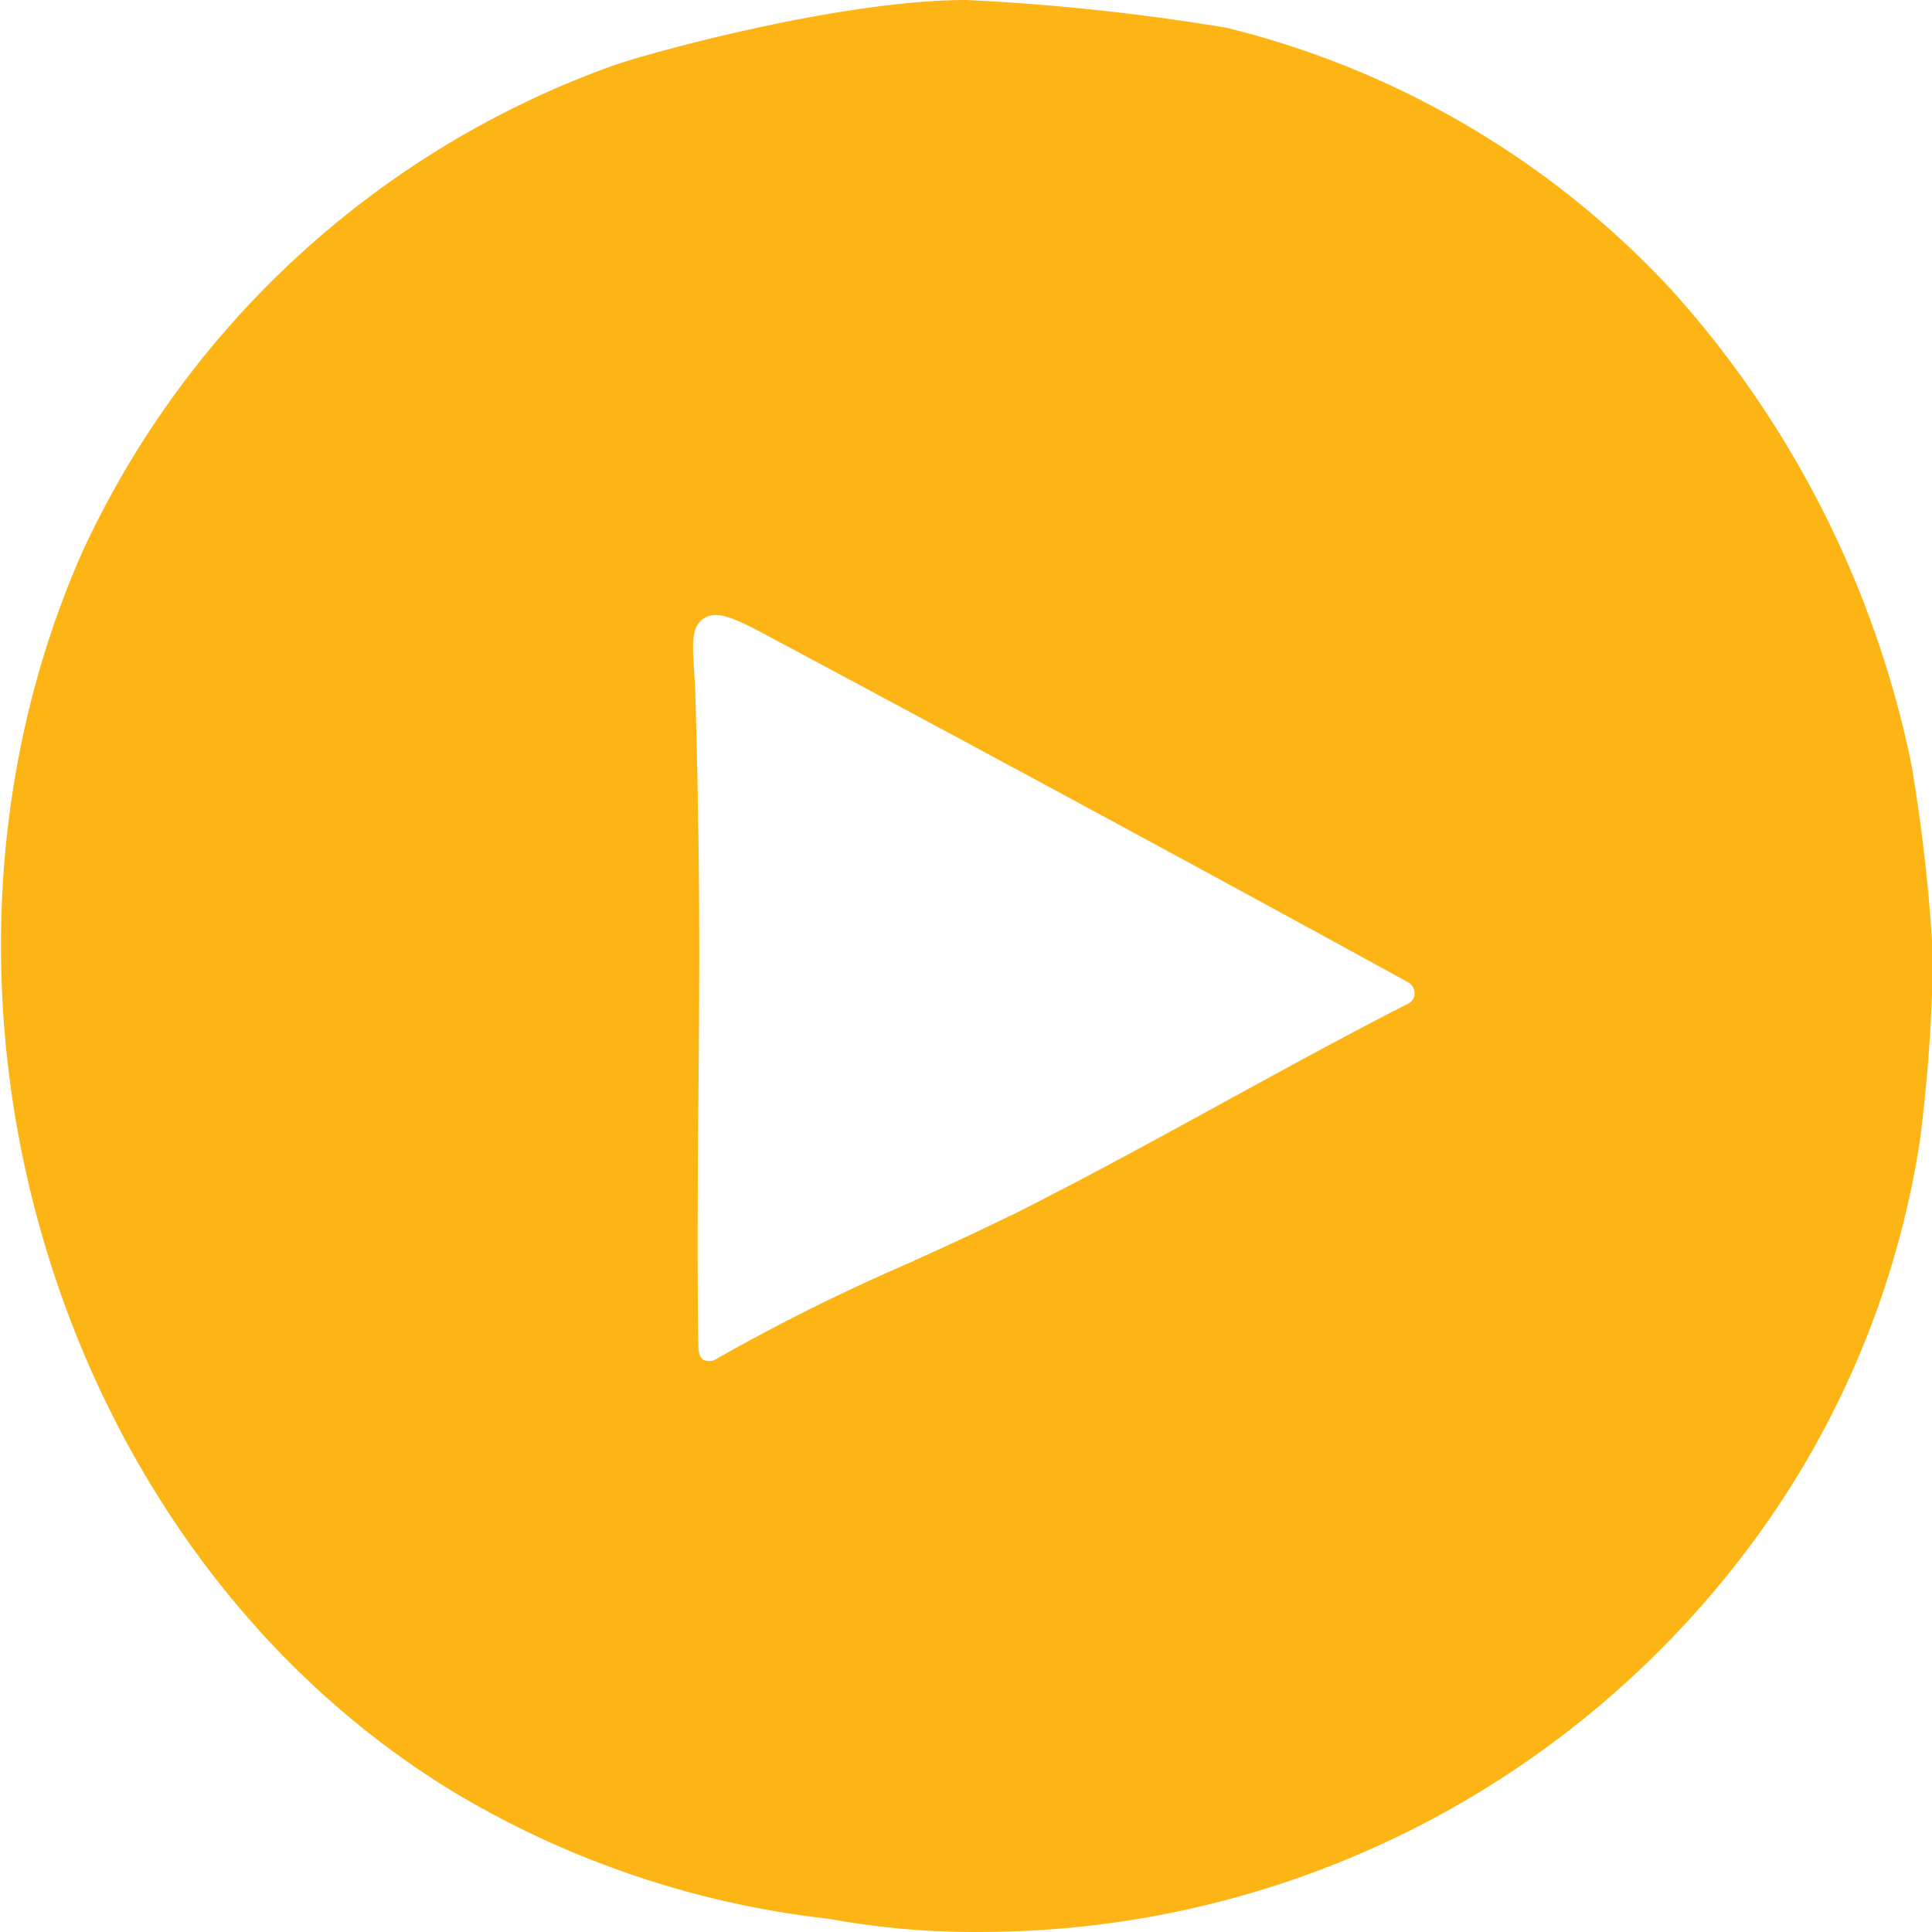 <svg id="Layer_1" data-name="Layer 1" xmlns="http://www.w3.org/2000/svg" viewBox="0 0 80 80"><defs><style>.cls-1{fill:#FDB515;}</style></defs><title>Familux_Icon_Play_HOVER</title><path class="cls-1" d="M79.142,31.625a41.989,41.989,0,0,0-9.897-19.587,37.232,37.232,0,0,0-18.45-10.887A92.194,92.194,0,0,0,40.018,0C34.704,0,26.575,2.275,25.32,2.739A38.543,38.543,0,0,0,3.397,22.883C-4.648,41.15,2.268,64.182,18.814,74.22A38.532,38.532,0,0,0,34.34,79.456a33.274,33.274,0,0,0,6.427.541A39.752,39.752,0,0,0,72.536,63.919a37.59,37.59,0,0,0,6.969-16.727,67.57,67.57,0,0,0,.536-7.602A71.776,71.776,0,0,0,79.142,31.625ZM58.297,41.563c-2.587,1.323-5.151,2.728-7.631,4.086-2.644,1.447-5.331,2.92-8.021,4.286l-.733.373v-.008c-1.441.711-2.926,1.388-4.372,2.043a81.533,81.533,0,0,0-7.858,3.917.551.551,0,0,1-.556.044c-.19-.106-.205-.468-.205-.468-.057-3.524-.025-7.211,0-10.46.016-1.93.032-3.86.034-5.788,0-3.449-.051-6.948-.158-10.711-.012-.455-.039-.859-.062-1.208-.063-1.041-.106-1.73.405-2.061.504-.324,1.184-.065,2.421.597,9.669,5.169,18.419,9.902,26.748,14.47a.521.521,0,0,1,.265.463A.474.474,0,0,1,58.297,41.563Z"/></svg>